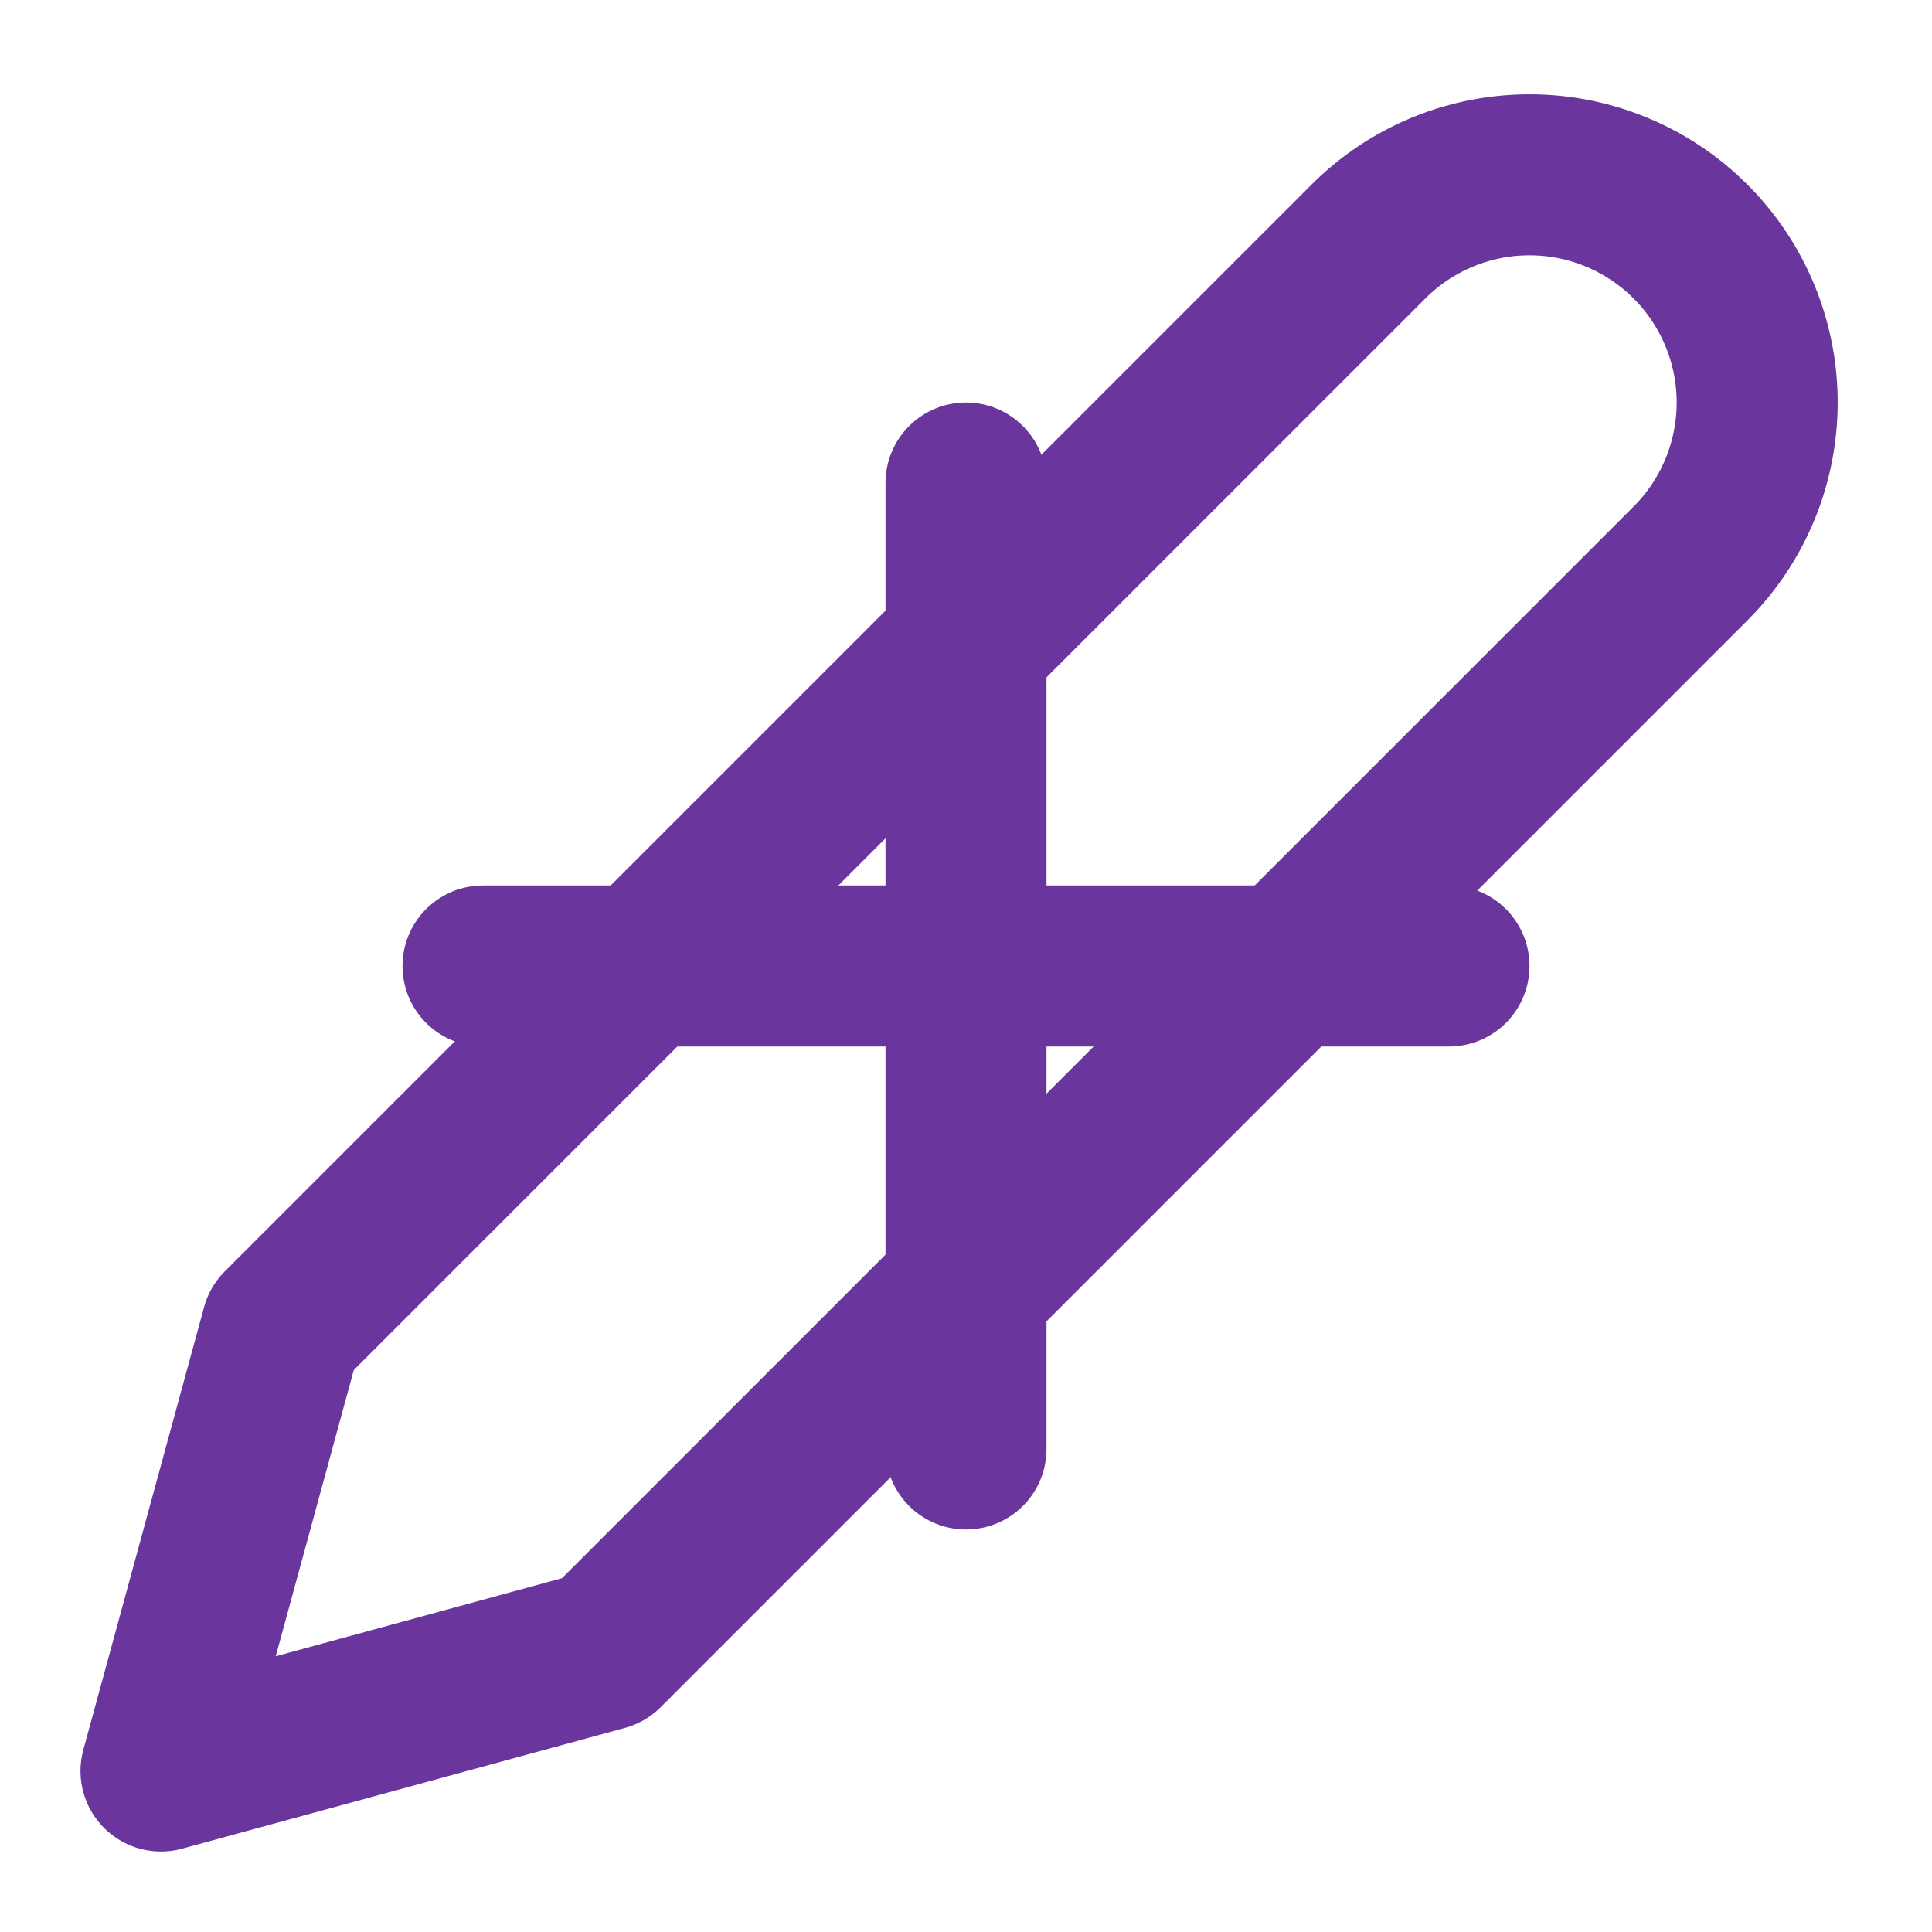 <svg xmlns="http://www.w3.org/2000/svg" width="64" height="64" viewBox="0 0 24 24" fill="none" stroke="#6a359c" stroke-width="2" stroke-linecap="round" stroke-linejoin="round">
    <path d="M17 3a2.828 2.828 0 1 1 4 4L7.5 20.5 2 22l1.5-5.5L17 3z"></path>
    <line x1="6" y1="12" x2="18" y2="12"></line>
    <line x1="12" y1="6" x2="12" y2="18"></line>
</svg>
